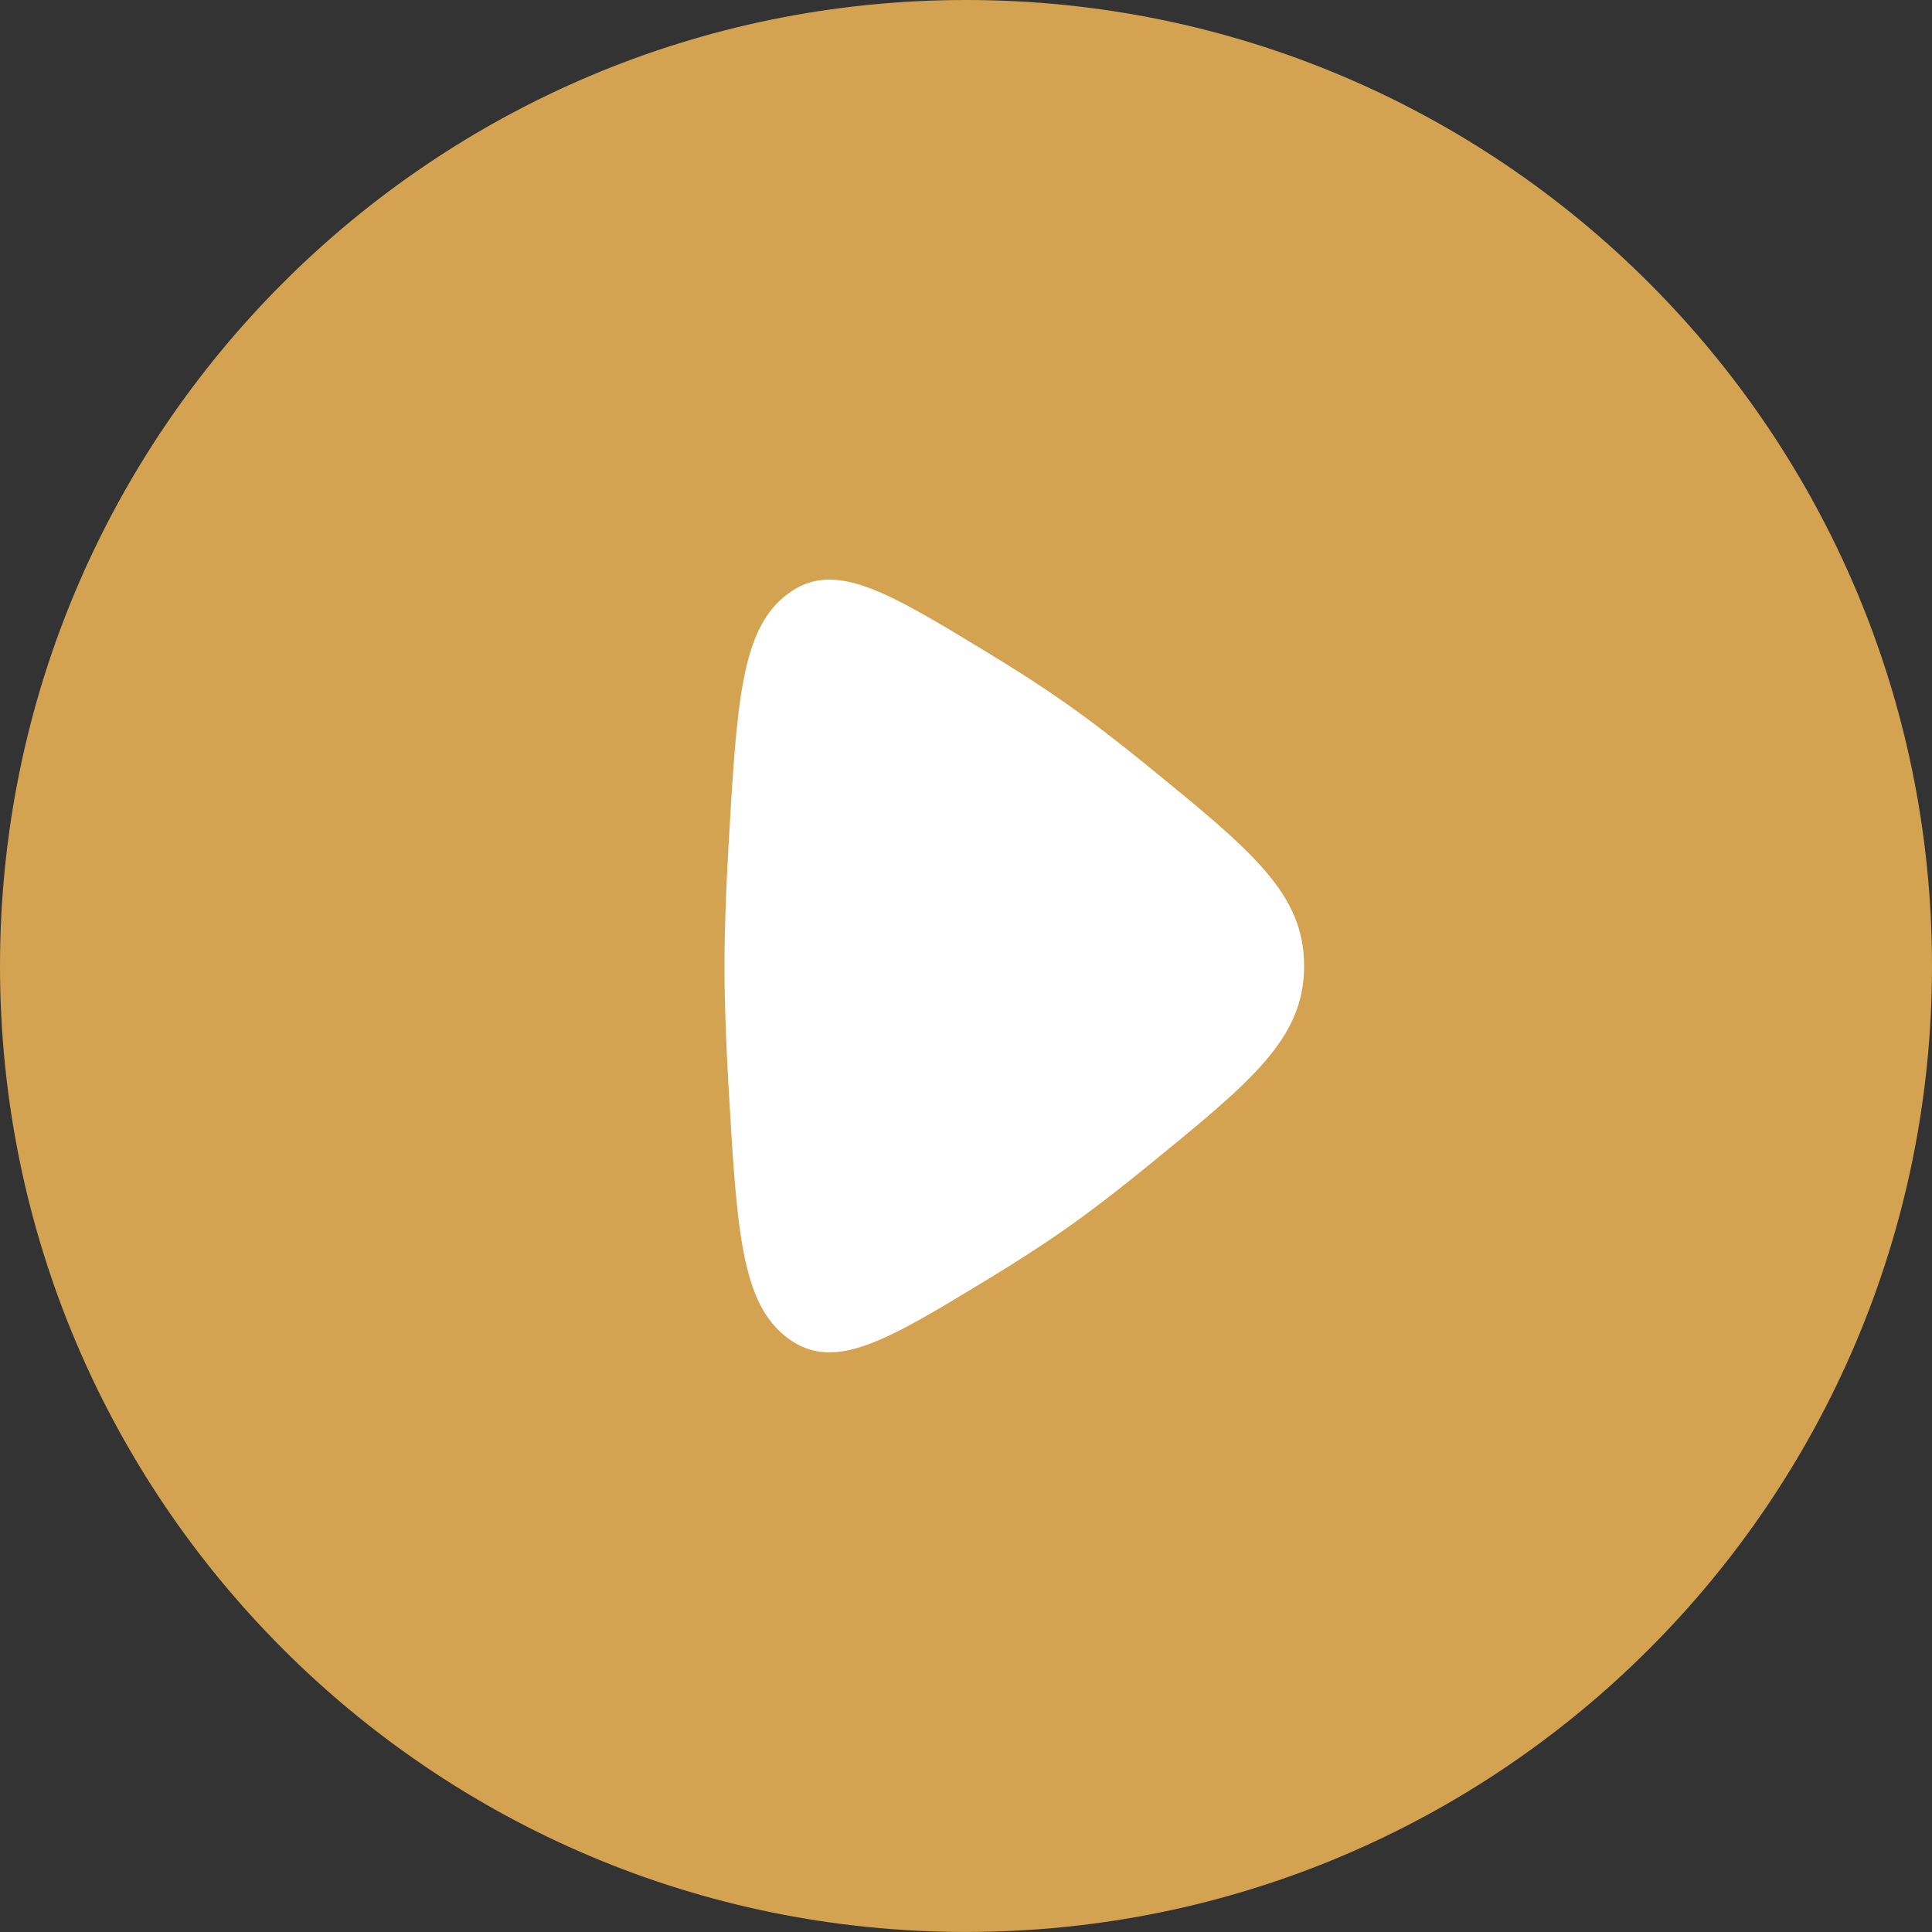 <?xml version="1.0" encoding="UTF-8"?> <svg xmlns="http://www.w3.org/2000/svg" width="44" height="44" viewBox="0 0 44 44" fill="none"><rect x="0" y="0" width="44" height="44" fill="#333333" stroke="none"/> <ellipse cx="22.235" cy="22.235" rx="19.27" ry="19.27" fill="white"></ellipse> <path fill-rule="evenodd" clip-rule="evenodd" d="M22 43.999C34.15 43.999 44 34.15 44 22C44 9.85 34.15 0 22 0C9.85 0 0 9.85 0 22C0 34.15 9.85 43.999 22 43.999ZM24.257 16.005C23.735 15.638 23.144 15.259 22.532 14.887C20.173 13.452 18.993 12.735 17.935 13.529C16.877 14.323 16.781 15.986 16.589 19.311C16.535 20.252 16.5 21.173 16.5 22C16.5 22.826 16.535 23.748 16.589 24.689C16.781 28.014 16.877 29.676 17.935 30.471C18.993 31.265 20.173 30.547 22.532 29.113C23.144 28.741 23.735 28.361 24.257 27.995C24.852 27.577 25.5 27.076 26.153 26.543C28.518 24.614 29.7 23.65 29.7 22C29.7 20.35 28.518 19.386 26.153 17.456C25.5 16.924 24.852 16.422 24.257 16.005Z" fill="#D4A351"></path> </svg> 